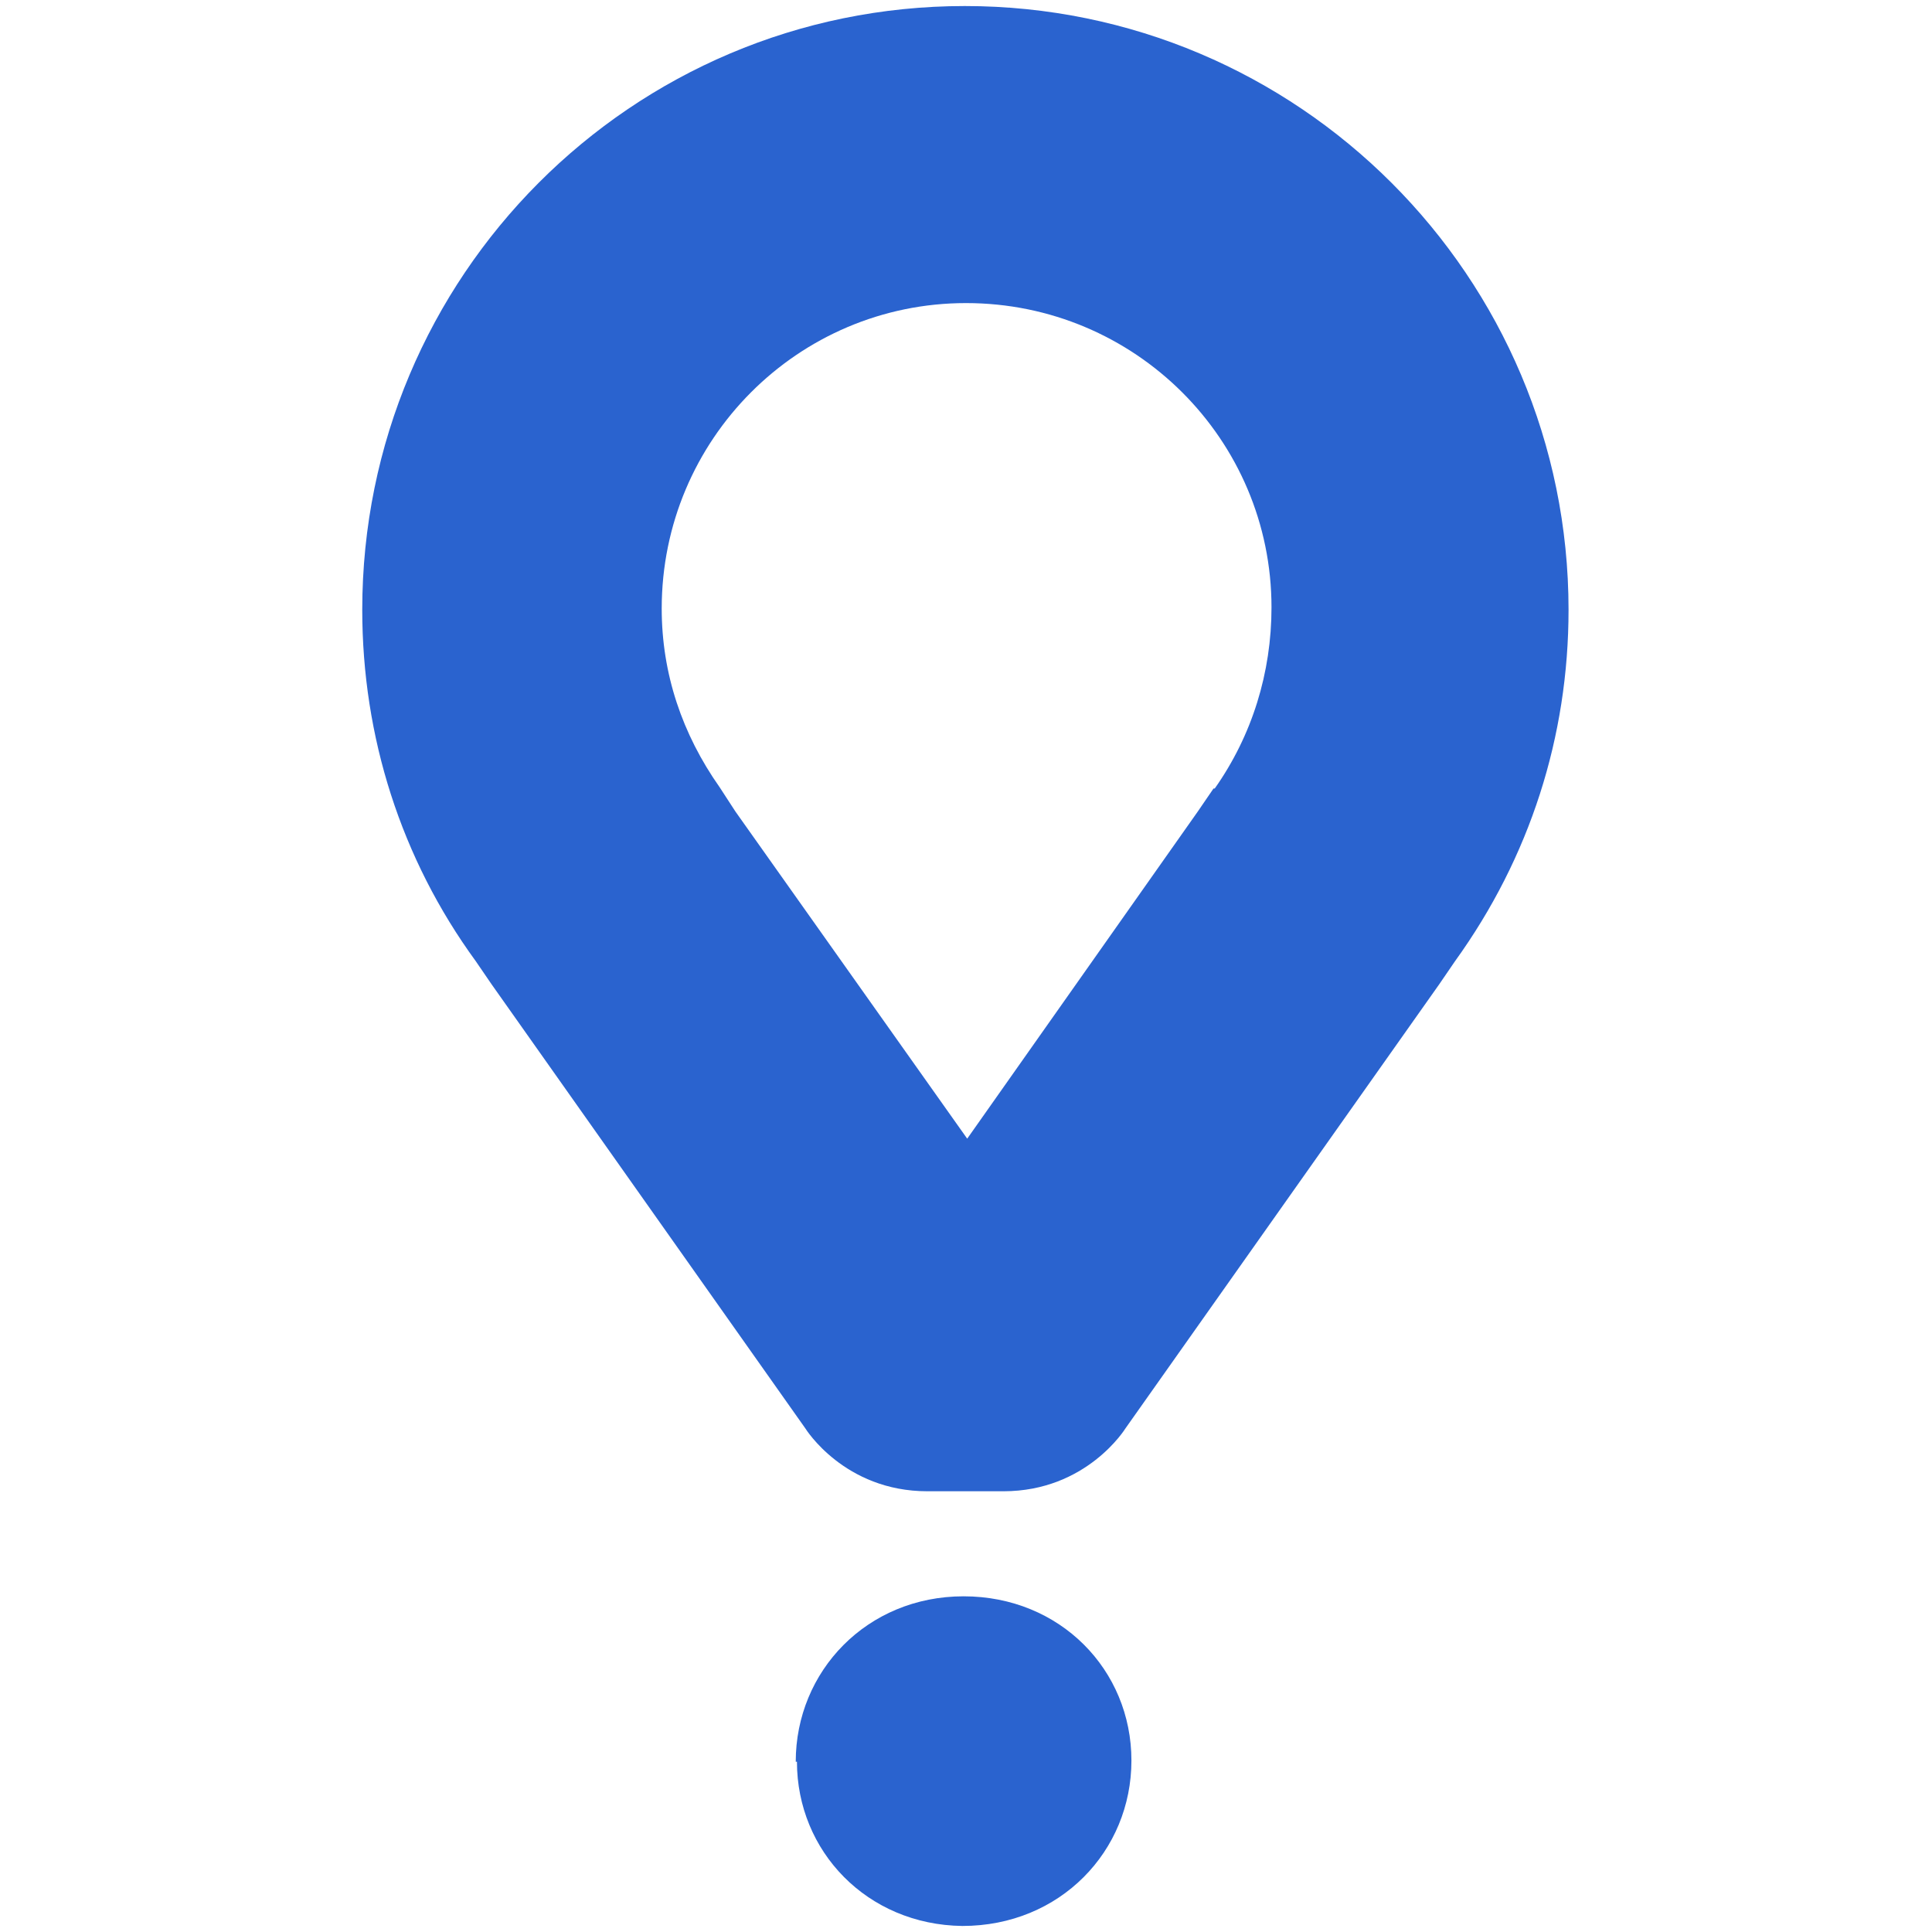 <?xml version="1.0" encoding="UTF-8"?><svg id="Layer_1" xmlns="http://www.w3.org/2000/svg" viewBox="0 0 16 16"><defs><style>.cls-1{fill:#2a63cf;}</style></defs><path class="cls-1" d="M7.99.05C5.23.05,3,2.29,3,5.05c0,1.05.32,2.06.94,2.91l.13.19,2.6,3.68s.32.52,1.01.52h.63c.69,0,1.01-.52,1.01-.52l2.6-3.68.13-.19c.62-.86.94-1.86.94-2.91C12.99,2.29,10.75.05,7.99.05M10.05,6.53l-.13.19-1.91,2.71-1.92-2.71-.13-.2c-.31-.44-.48-.94-.48-1.48,0-1.4,1.13-2.53,2.52-2.53h0c1.4,0,2.53,1.13,2.53,2.52h0c0,.54-.16,1.06-.47,1.5M6.59,14.59c0-.75.59-1.37,1.39-1.37s1.39.61,1.39,1.36h0c0,.75-.59,1.37-1.4,1.37-.79-.01-1.37-.62-1.37-1.36"/></svg>